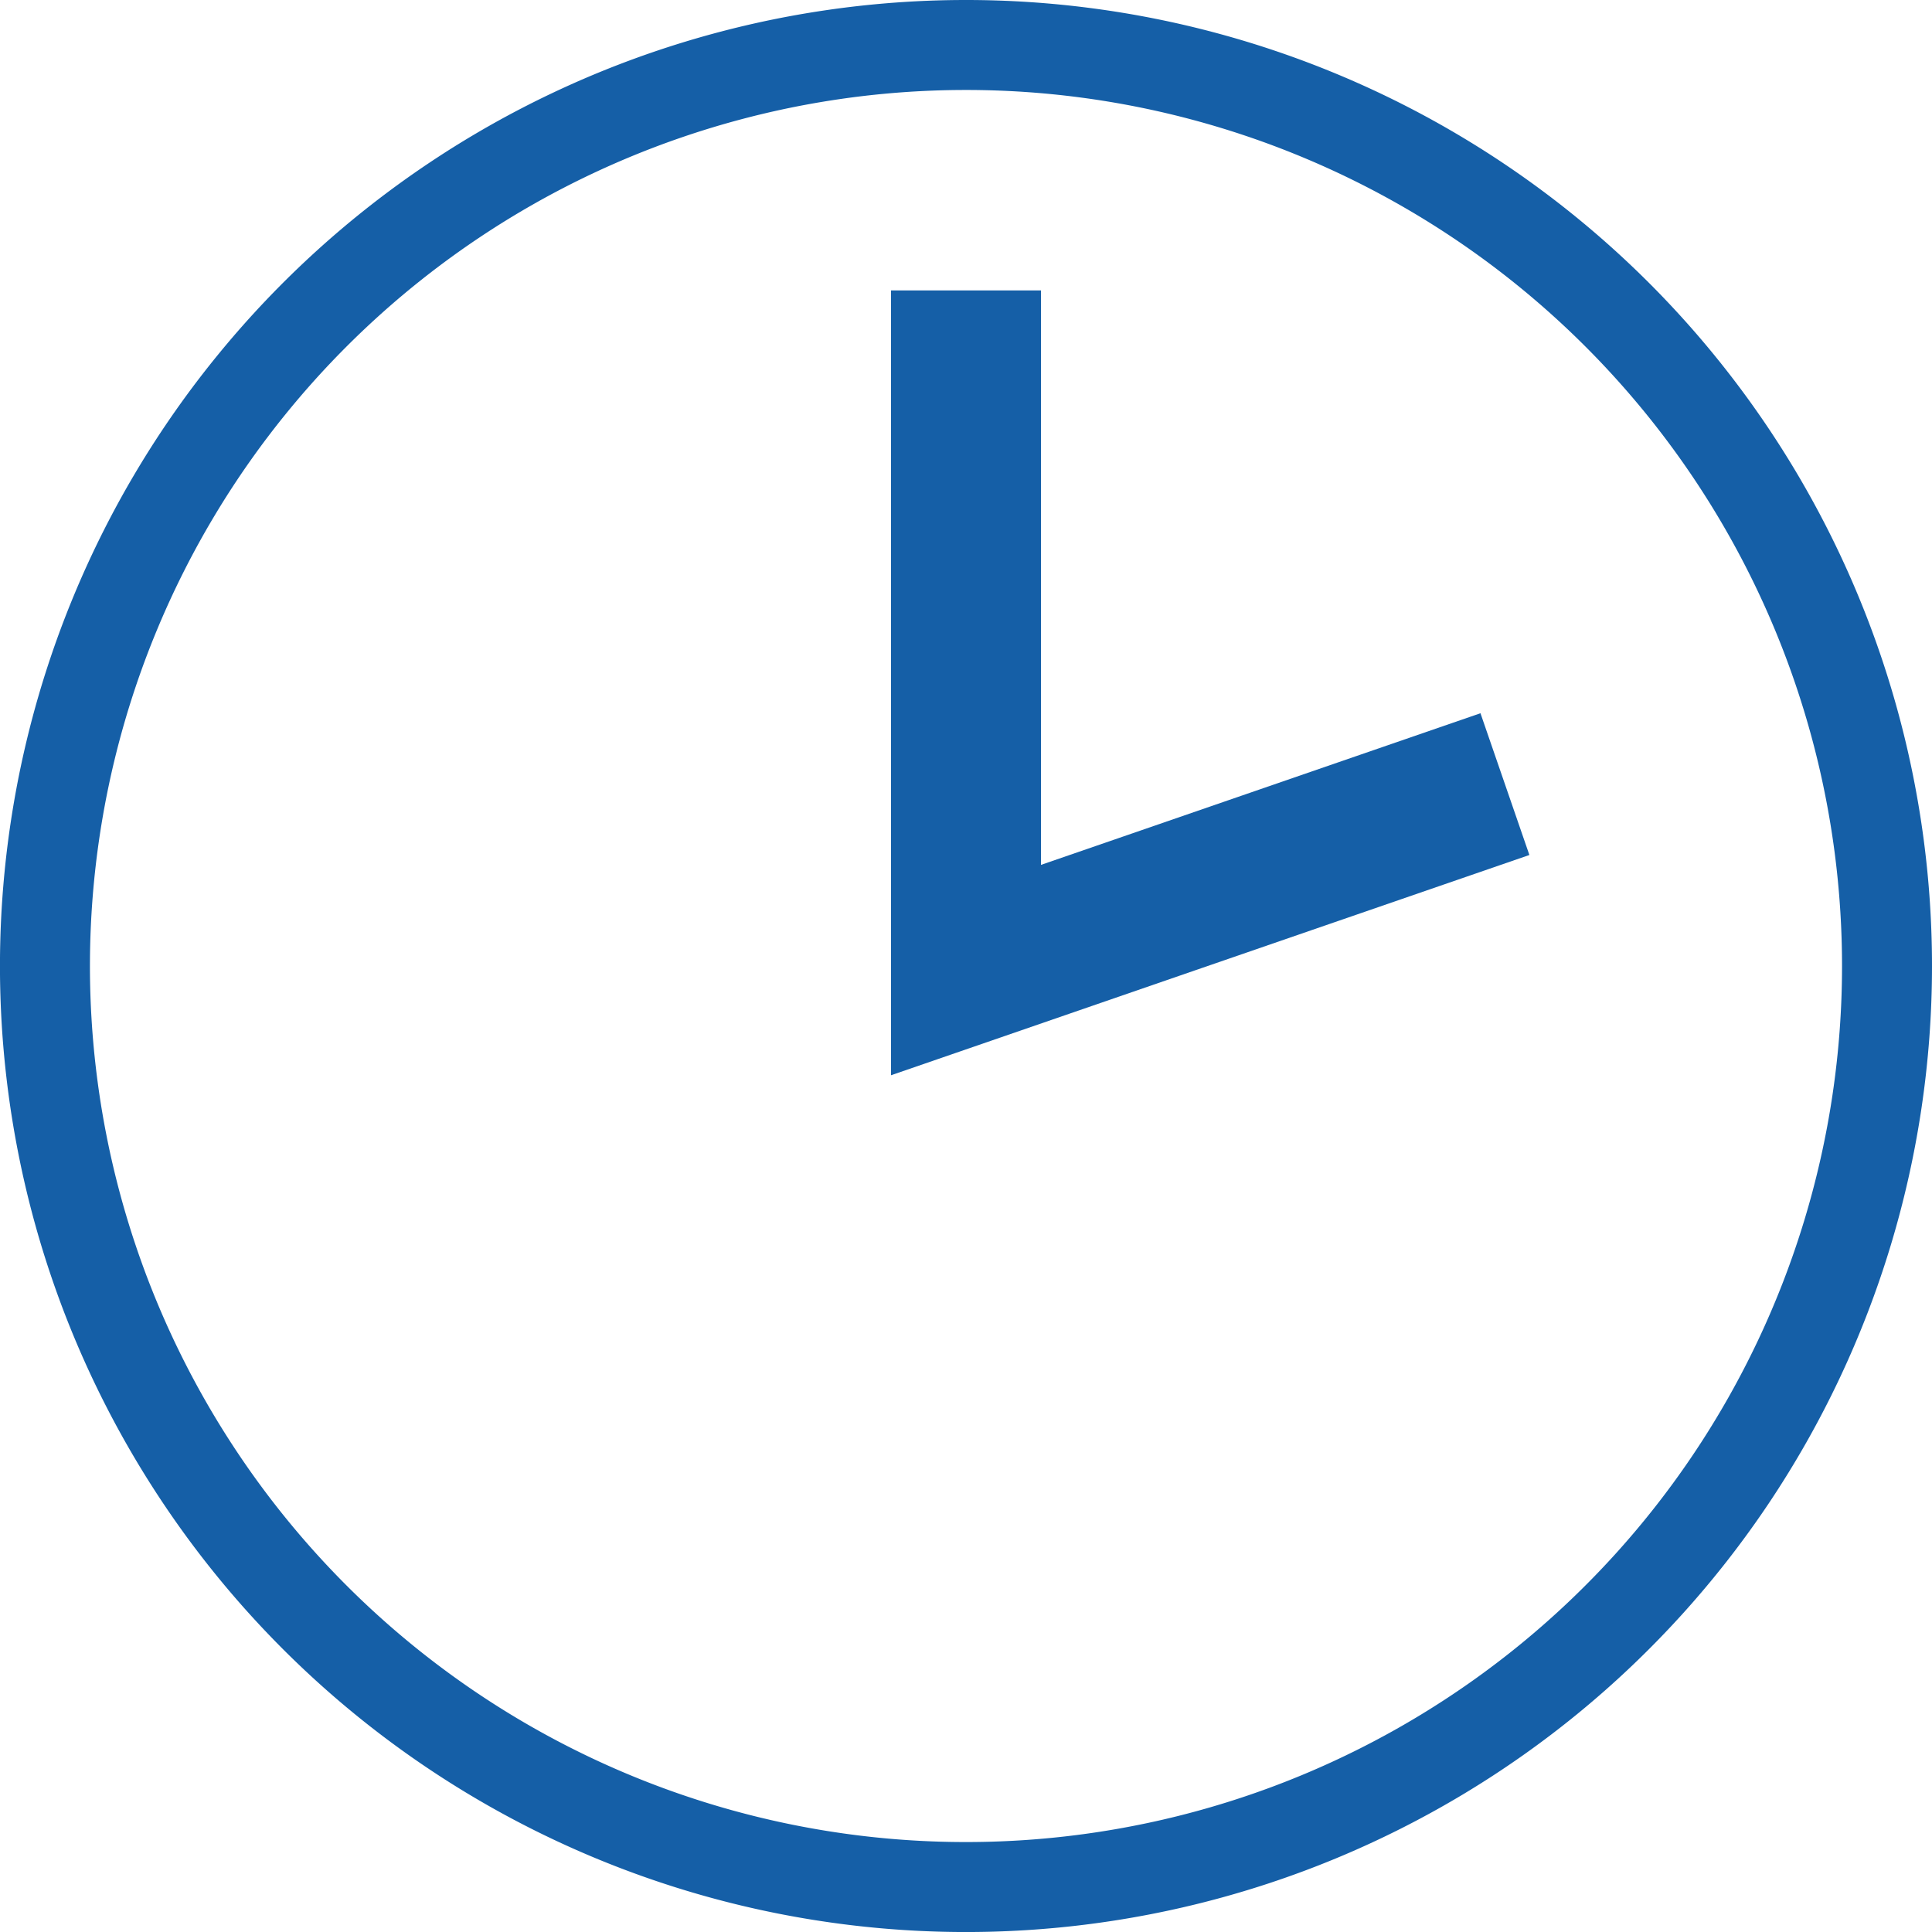 <svg xmlns="http://www.w3.org/2000/svg" width="64.419" height="64.42"><g fill="none" stroke="#155fa7"><path data-name="パス 122380" d="M32.21 9.684v22.661l17.969-6.2" stroke-width="5"/><path data-name="パス 122383" d="M32.209 1.5a30.71 30.71 0 1030.71 30.71A30.71 30.71 0 0032.209 1.5z" stroke-width="3"/></g></svg>